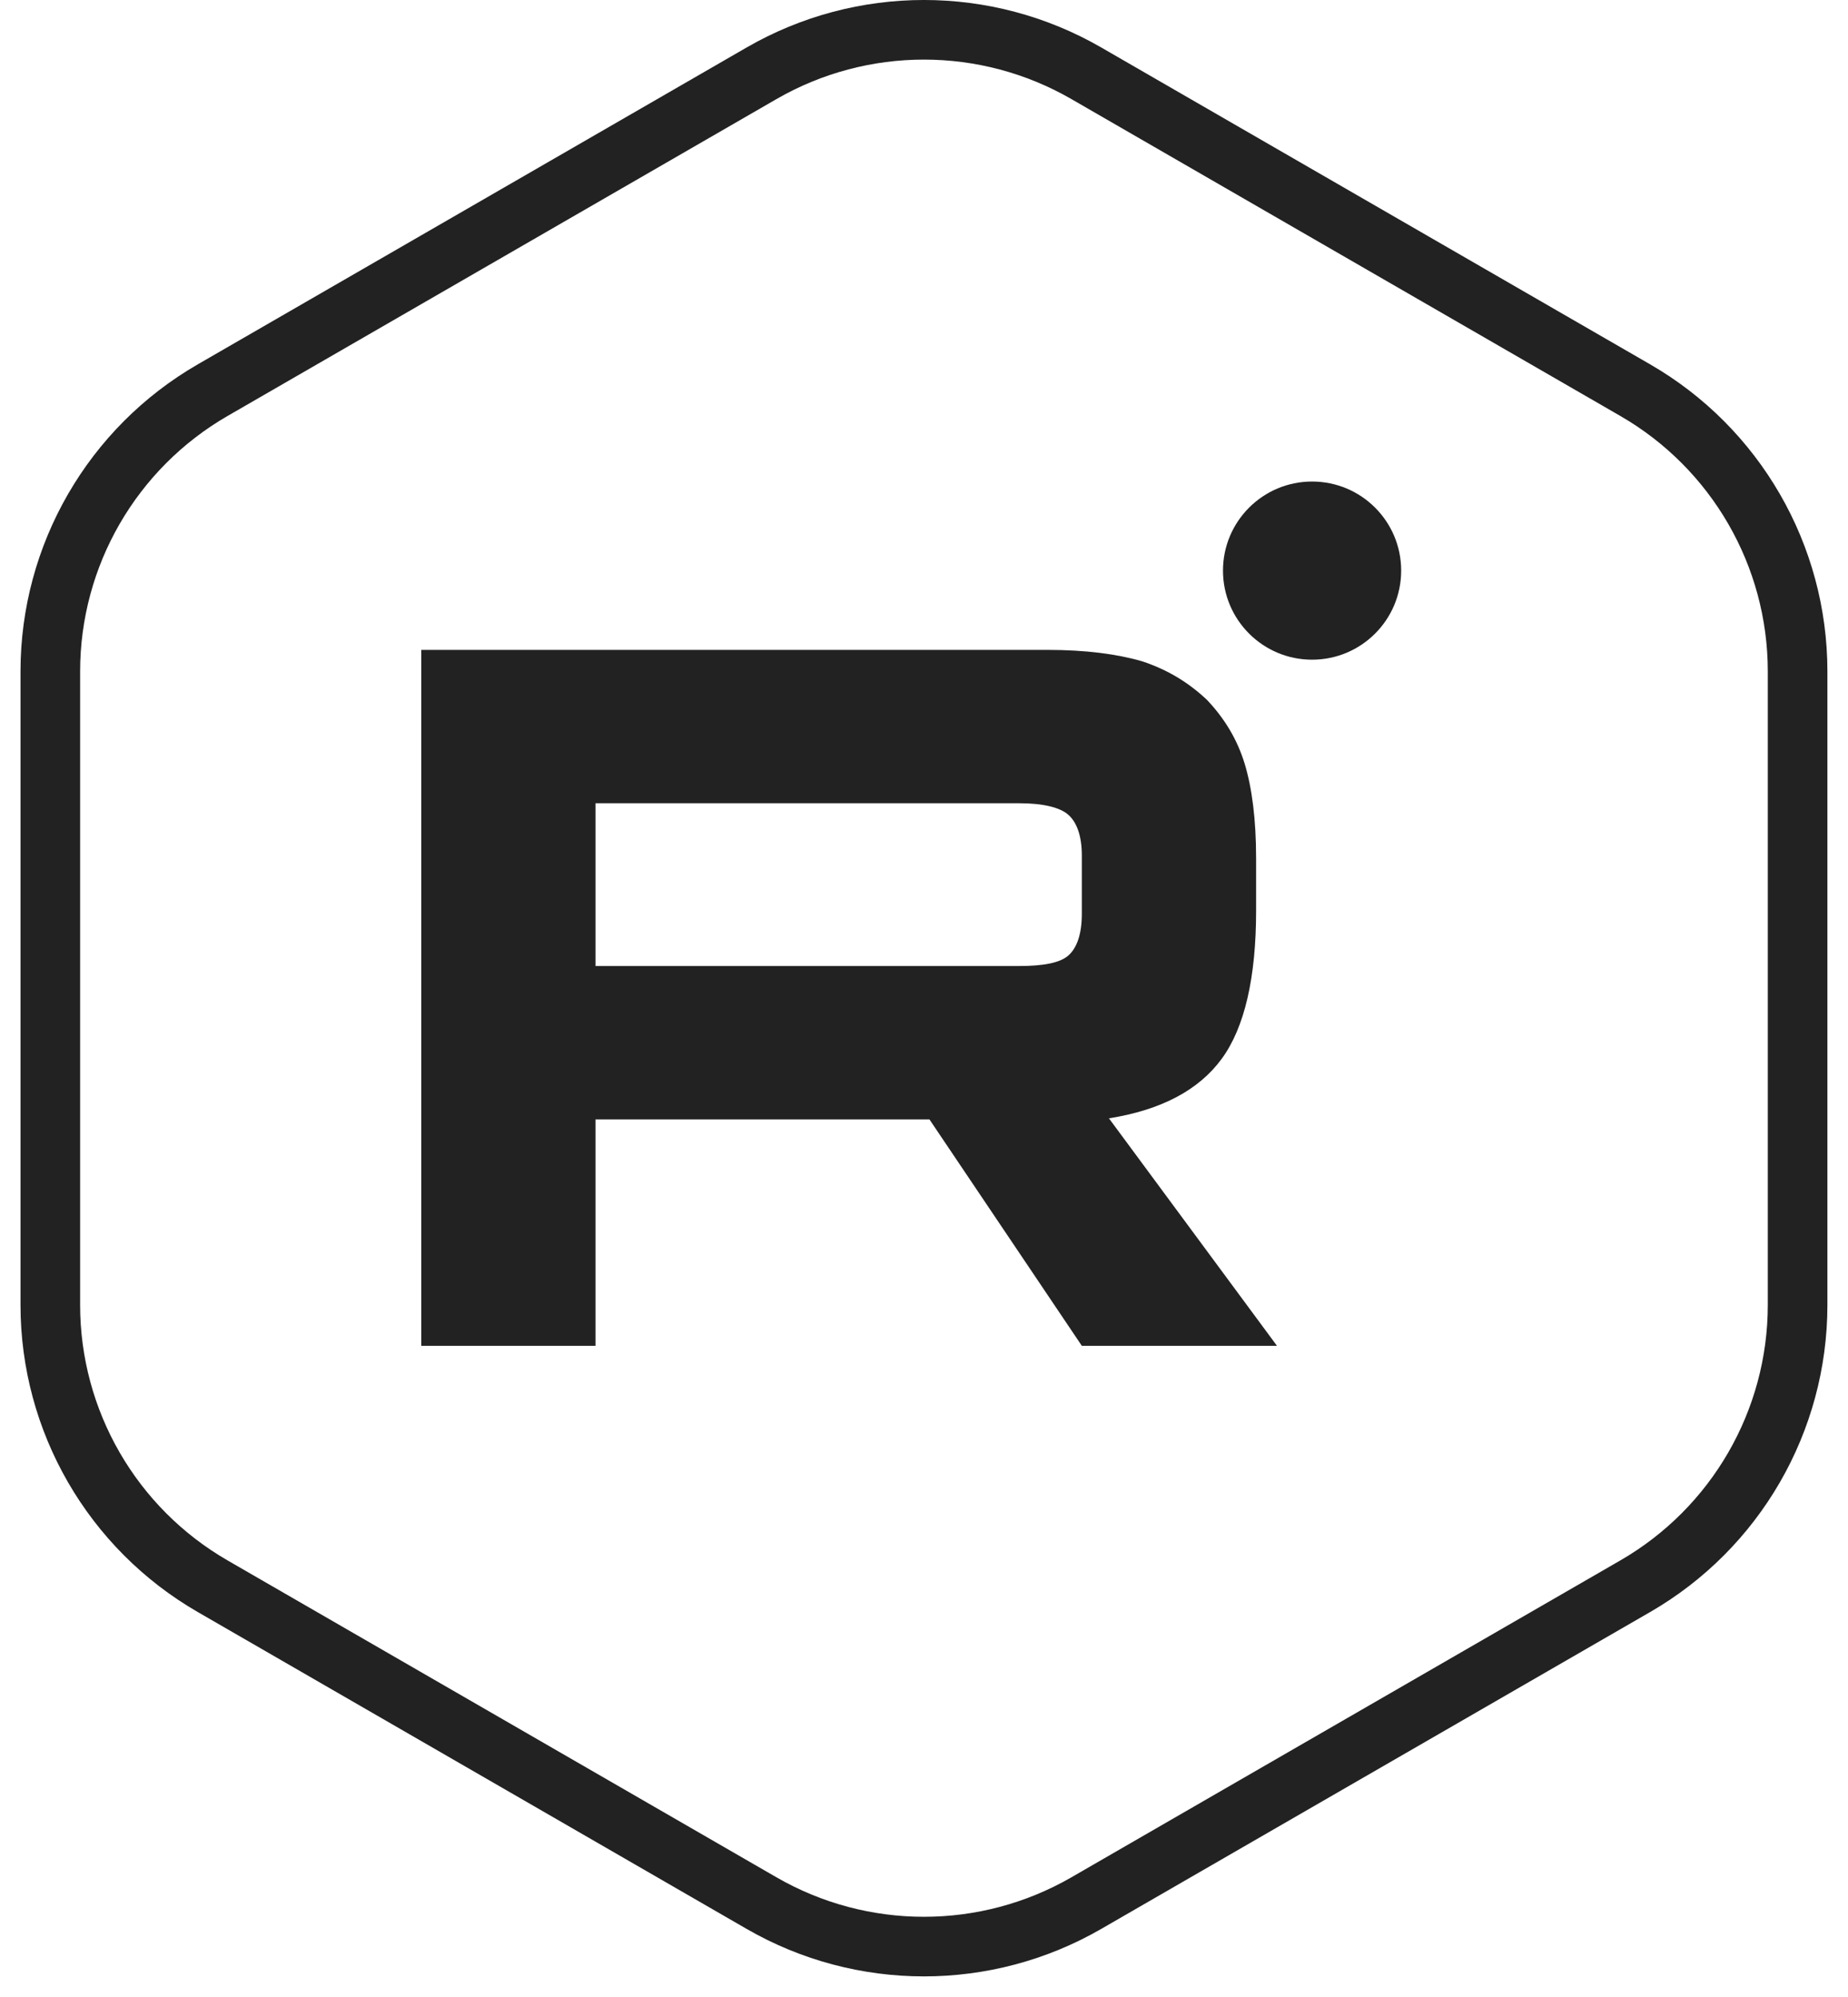 <?xml version="1.0" encoding="UTF-8"?> <svg xmlns="http://www.w3.org/2000/svg" width="62" height="67" viewBox="0 0 62 67" fill="none"> <path d="M25.548 2.46C28.921 0.513 33.076 0.513 36.448 2.46L54.859 13.09C58.232 15.037 60.309 18.635 60.309 22.529V43.789C60.309 47.683 58.232 51.281 54.859 53.228L36.448 63.858C33.076 65.805 28.921 65.805 25.548 63.858L7.138 53.228C3.765 51.281 1.688 47.683 1.688 43.789V22.529C1.688 18.635 3.765 15.037 7.138 13.09L25.548 2.46Z" stroke="#222222" stroke-width="2"></path> <path d="M44.02 22.136C45.671 22.136 47.009 20.798 47.009 19.147C47.009 17.496 45.671 16.158 44.02 16.158C42.37 16.158 41.031 17.496 41.031 19.147C41.031 20.798 42.37 22.136 44.02 22.136Z" fill="#222222"></path> <path d="M35.139 21.807H14.133V45.159H19.98V37.562H31.183L36.295 45.159H42.842L37.205 37.526C38.956 37.246 40.216 36.581 40.986 35.531C41.757 34.481 42.142 32.8 42.142 30.559V28.809C42.142 27.478 42.002 26.428 41.757 25.623C41.511 24.818 41.091 24.117 40.496 23.487C39.866 22.892 39.166 22.472 38.325 22.192C37.485 21.947 36.435 21.807 35.139 21.807ZM34.194 32.415H19.98V26.953H34.194C34.999 26.953 35.559 27.093 35.84 27.338C36.12 27.583 36.295 28.039 36.295 28.704V30.664C36.295 31.365 36.12 31.82 35.84 32.065C35.559 32.31 34.999 32.415 34.194 32.415Z" fill="#222222"></path> </svg> 